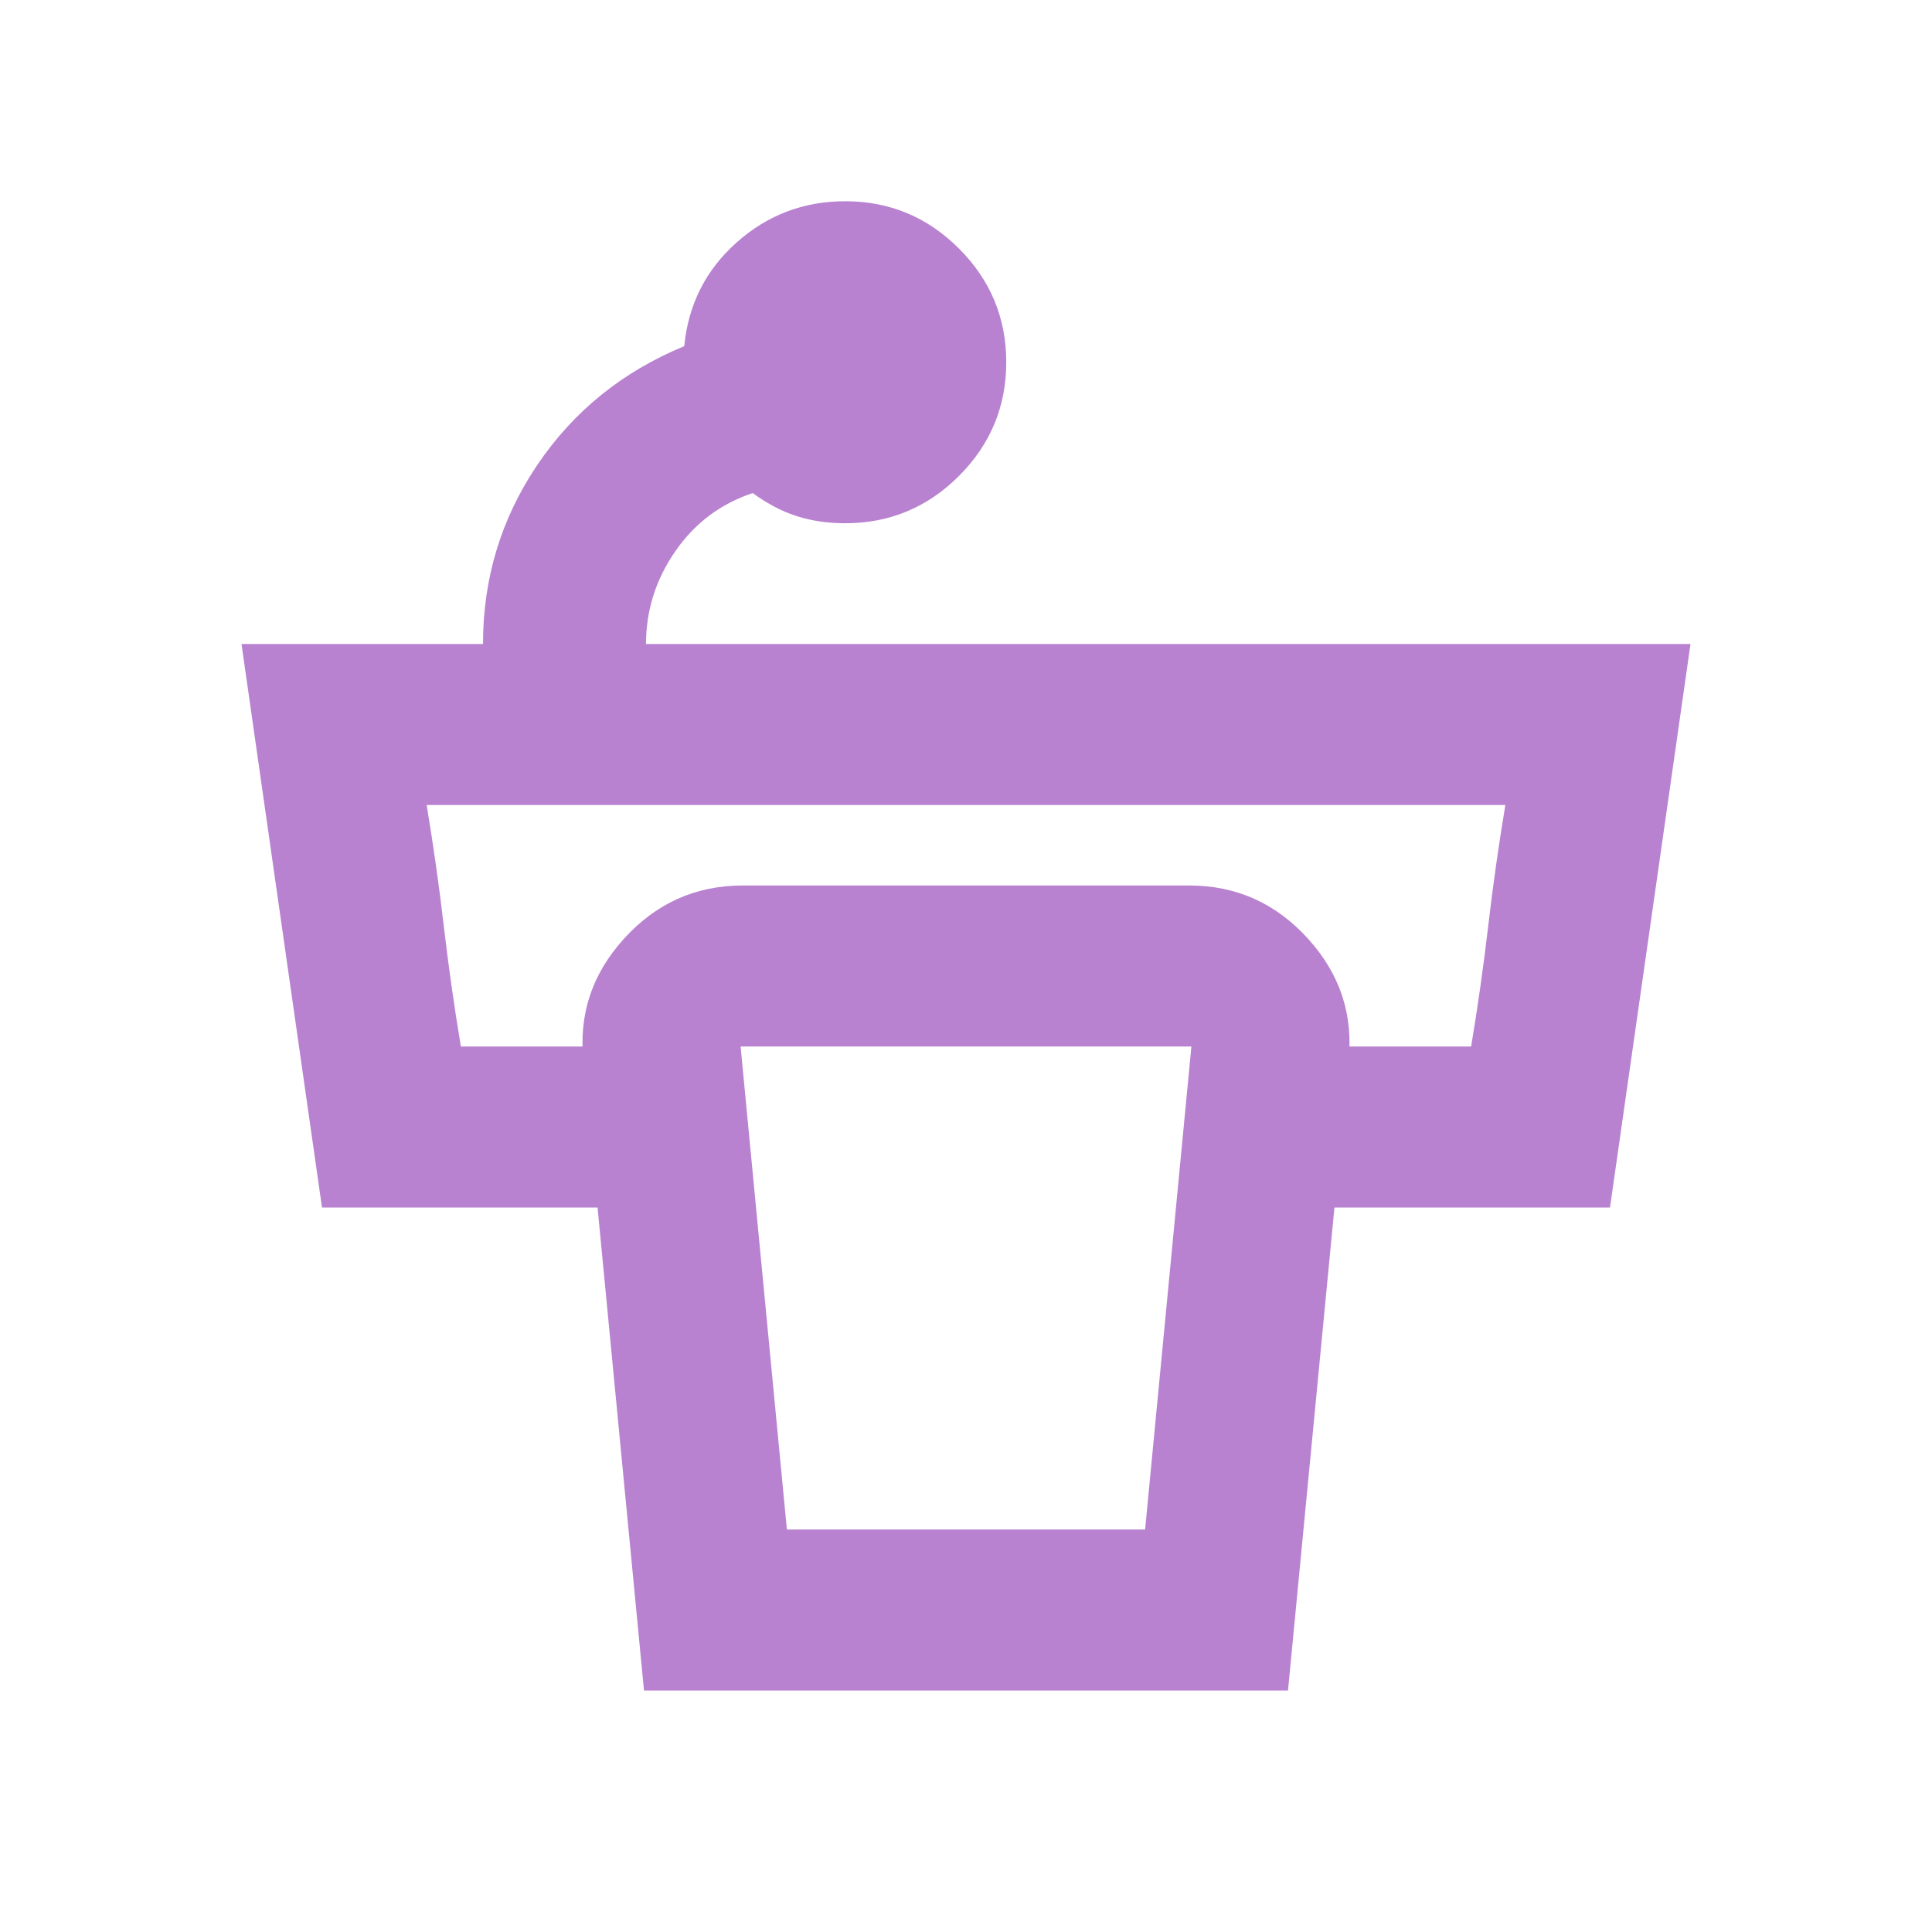 <?xml version="1.0" encoding="UTF-8"?> <svg xmlns="http://www.w3.org/2000/svg" viewBox="1520 2020 960 960" width="960" height="960"><path fill="#b882d0" stroke="none" fill-opacity="1" stroke-width="1" stroke-opacity="1" color="rgb(51, 51, 51)" font-size-adjust="none" id="tSvg5aec11ee65" title="Path 3" d="M 2020 2200 C 2020 2222 2012.167 2240.833 1996.5 2256.5 C 1980.833 2272.167 1962 2280 1940 2280 C 1931.333 2280 1923.333 2278.833 1916 2276.5 C 1908.667 2274.167 1901.333 2270.333 1894 2265 C 1878 2270.333 1865.167 2280 1855.5 2294 C 1845.833 2308 1841 2323.333 1841 2340 C 2014 2340 2187 2340 2360 2340 C 2346.667 2433.333 2333.333 2526.667 2320 2620 C 2254.667 2620 2189.333 2620 2124 2620 C 2124 2593.333 2124 2566.667 2124 2540 C 2166.333 2540 2208.667 2540 2251 2540 C 2254.333 2520 2257.167 2500 2259.5 2480 C 2261.833 2460 2264.667 2440 2268 2420 C 2089.333 2420 1910.667 2420 1732 2420 C 1735.333 2440 1738.167 2460 1740.5 2480 C 1742.833 2500 1745.667 2520 1749 2540 C 1791.333 2540 1833.667 2540 1876 2540 C 1876 2566.667 1876 2593.333 1876 2620 C 1810.667 2620 1745.333 2620 1680 2620 C 1666.667 2526.667 1653.333 2433.333 1640 2340 C 1680 2340 1720 2340 1760 2340 C 1760 2307.333 1769 2277.667 1787 2251 C 1805 2224.333 1829.333 2204.667 1860 2192 C 1862 2171.333 1870.667 2154.167 1886 2140.5 C 1901.333 2126.833 1919.333 2120 1940 2120 C 1962 2120 1980.833 2127.833 1996.5 2143.5C 2012.167 2159.167 2020 2178 2020 2200Z M 1911 2780 C 1970.333 2780 2029.667 2780 2089 2780 C 2096.667 2700 2104.333 2620 2112 2540 C 2037.333 2540 1962.667 2540 1888 2540C 1895.667 2620 1903.333 2700 1911 2780Z M 1840 2860 C 1830 2756 1820 2652 1810 2548 C 1807.333 2524.667 1814 2504.167 1830 2486.5 C 1846 2468.833 1865.667 2460 1889 2460 C 1963 2460 2037 2460 2111 2460 C 2134.333 2460 2154 2468.833 2170 2486.5 C 2186 2504.167 2192.667 2524.667 2190 2548 C 2180 2652 2170 2756 2160 2860C 2053.333 2860 1946.667 2860 1840 2860Z"></path><defs> </defs></svg> 